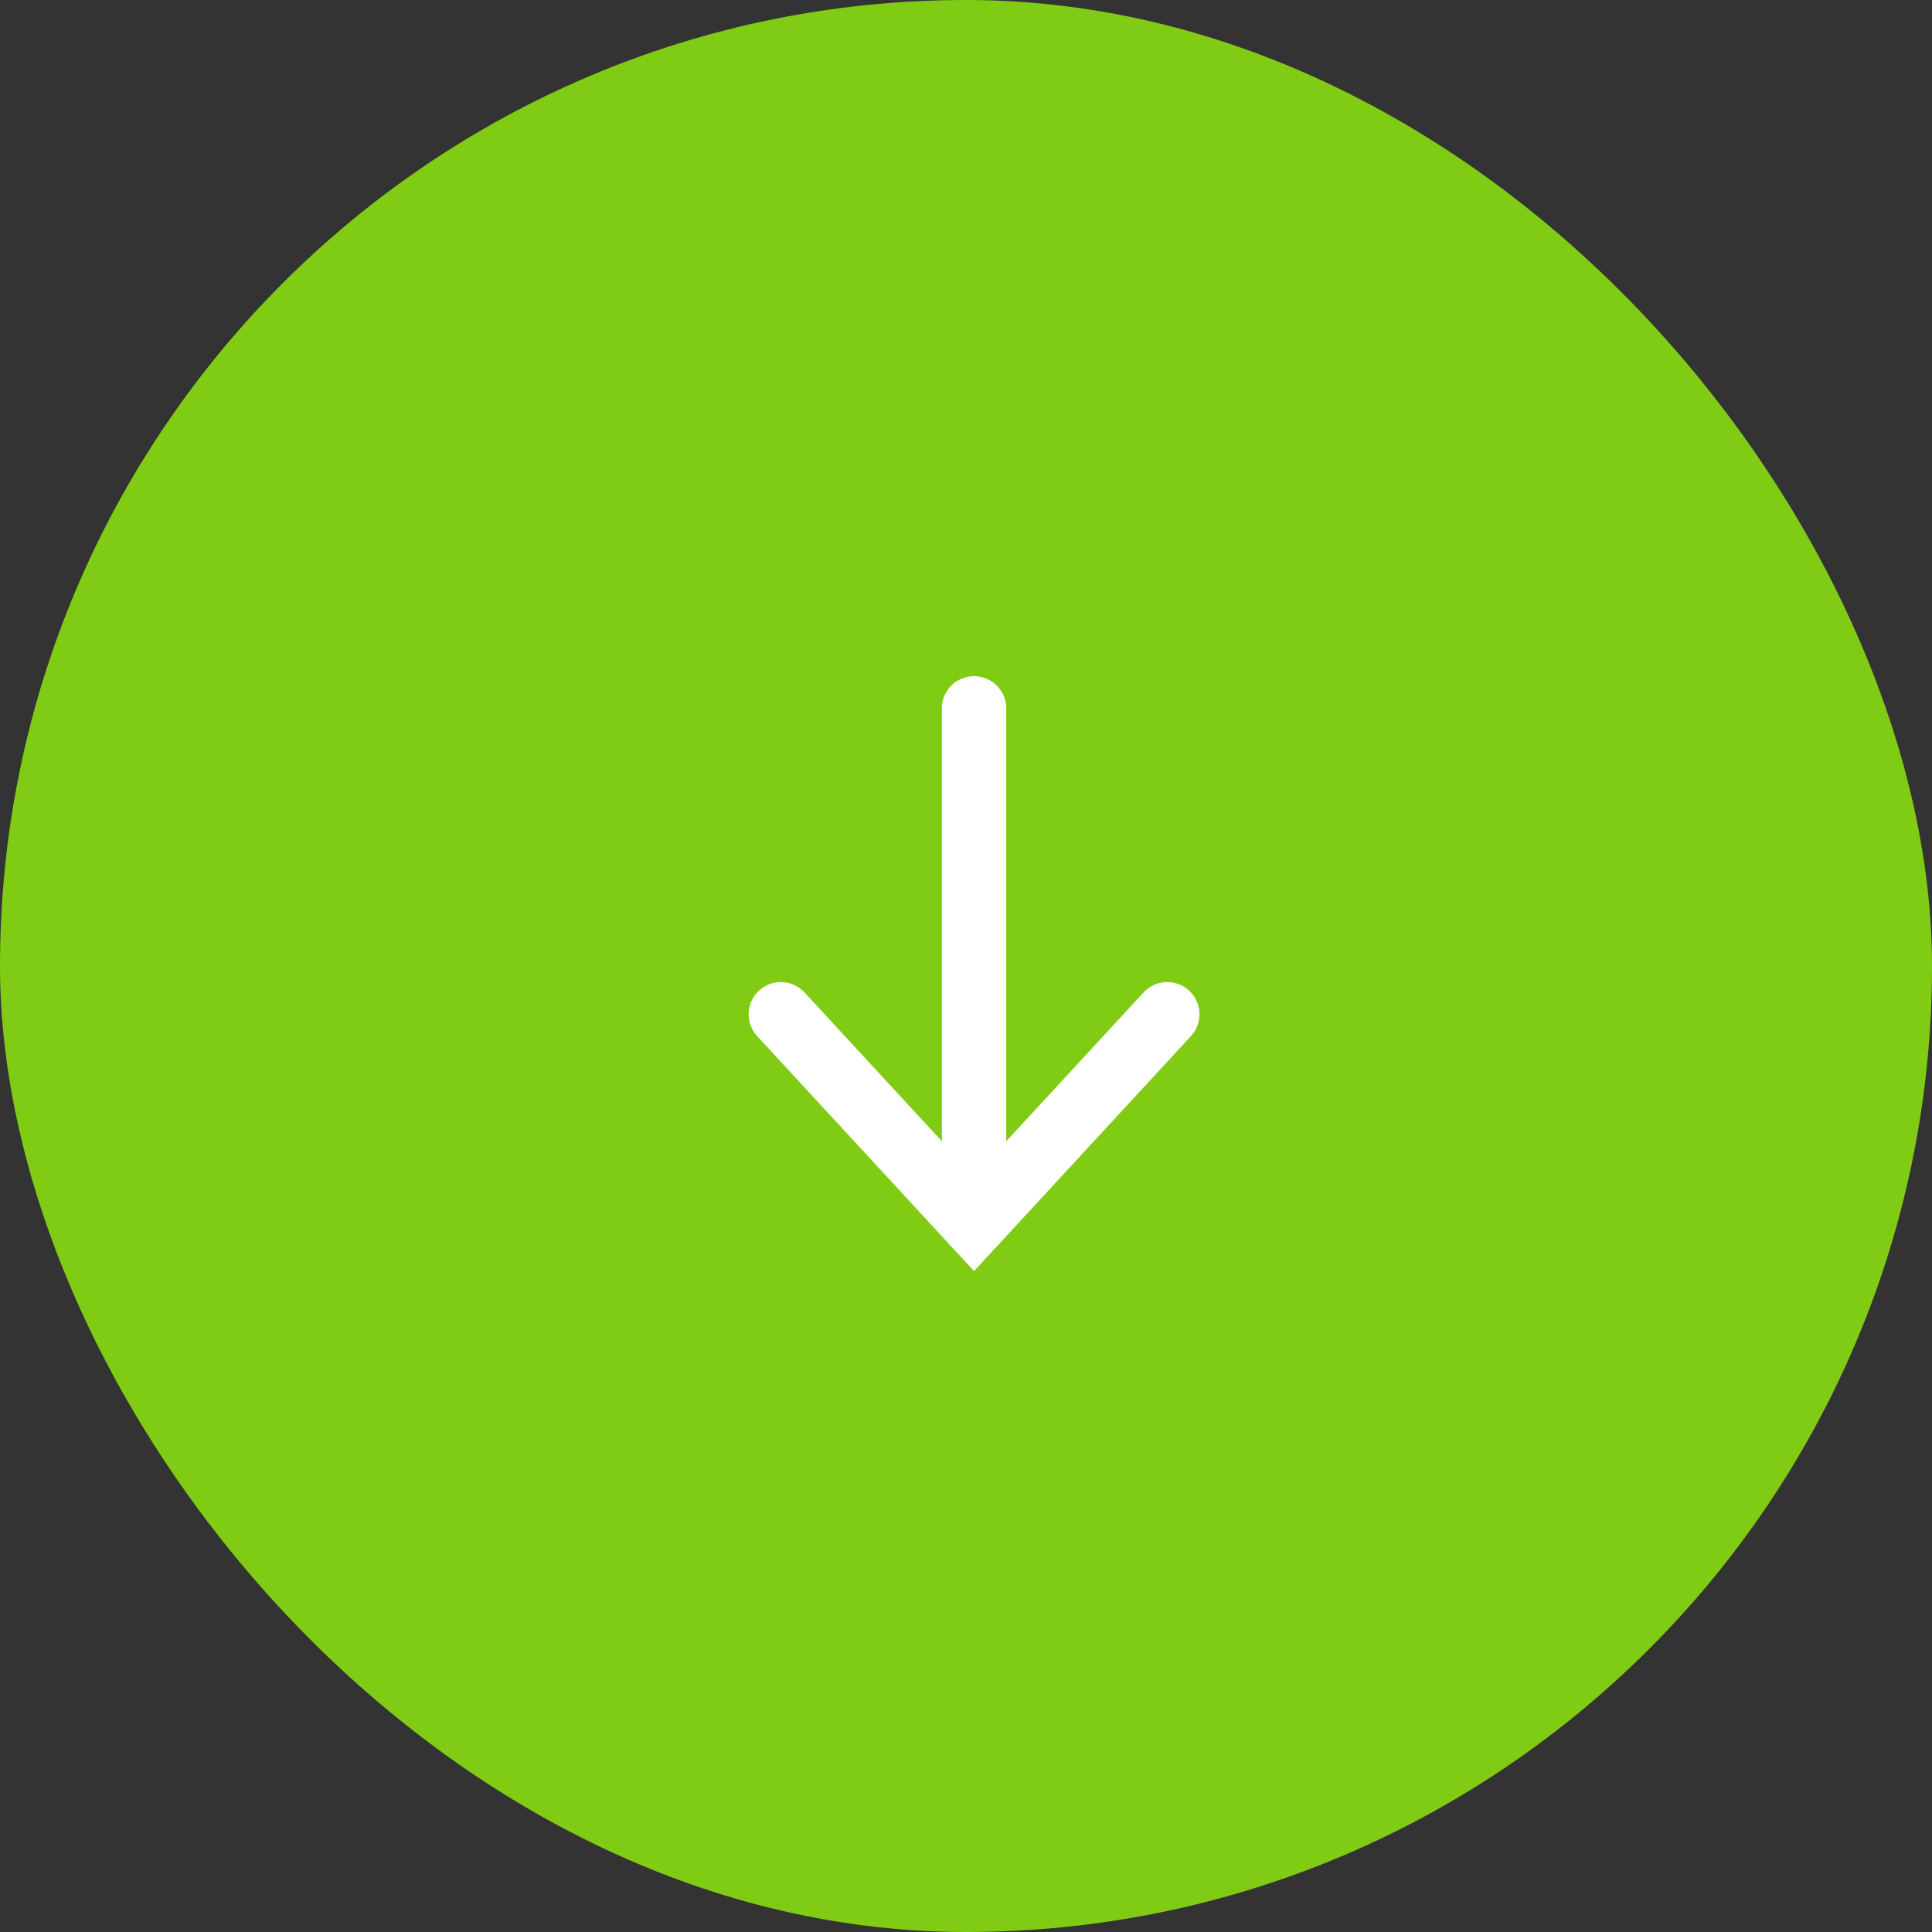 <svg xmlns="http://www.w3.org/2000/svg" width="60" height="60" viewBox="0 0 60 60" fill="none"><rect x="0" y="0" width="60" height="60" fill="#333333" stroke="none"/><rect width="60" height="60" rx="30" fill="#80CC14"></rect><path d="M30.25 22L30.25 38" stroke="white" stroke-width="2" stroke-linecap="round"></path><path d="M24.25 31.5L30.25 38L36.25 31.5" stroke="white" stroke-width="2" stroke-linecap="round"></path></svg>